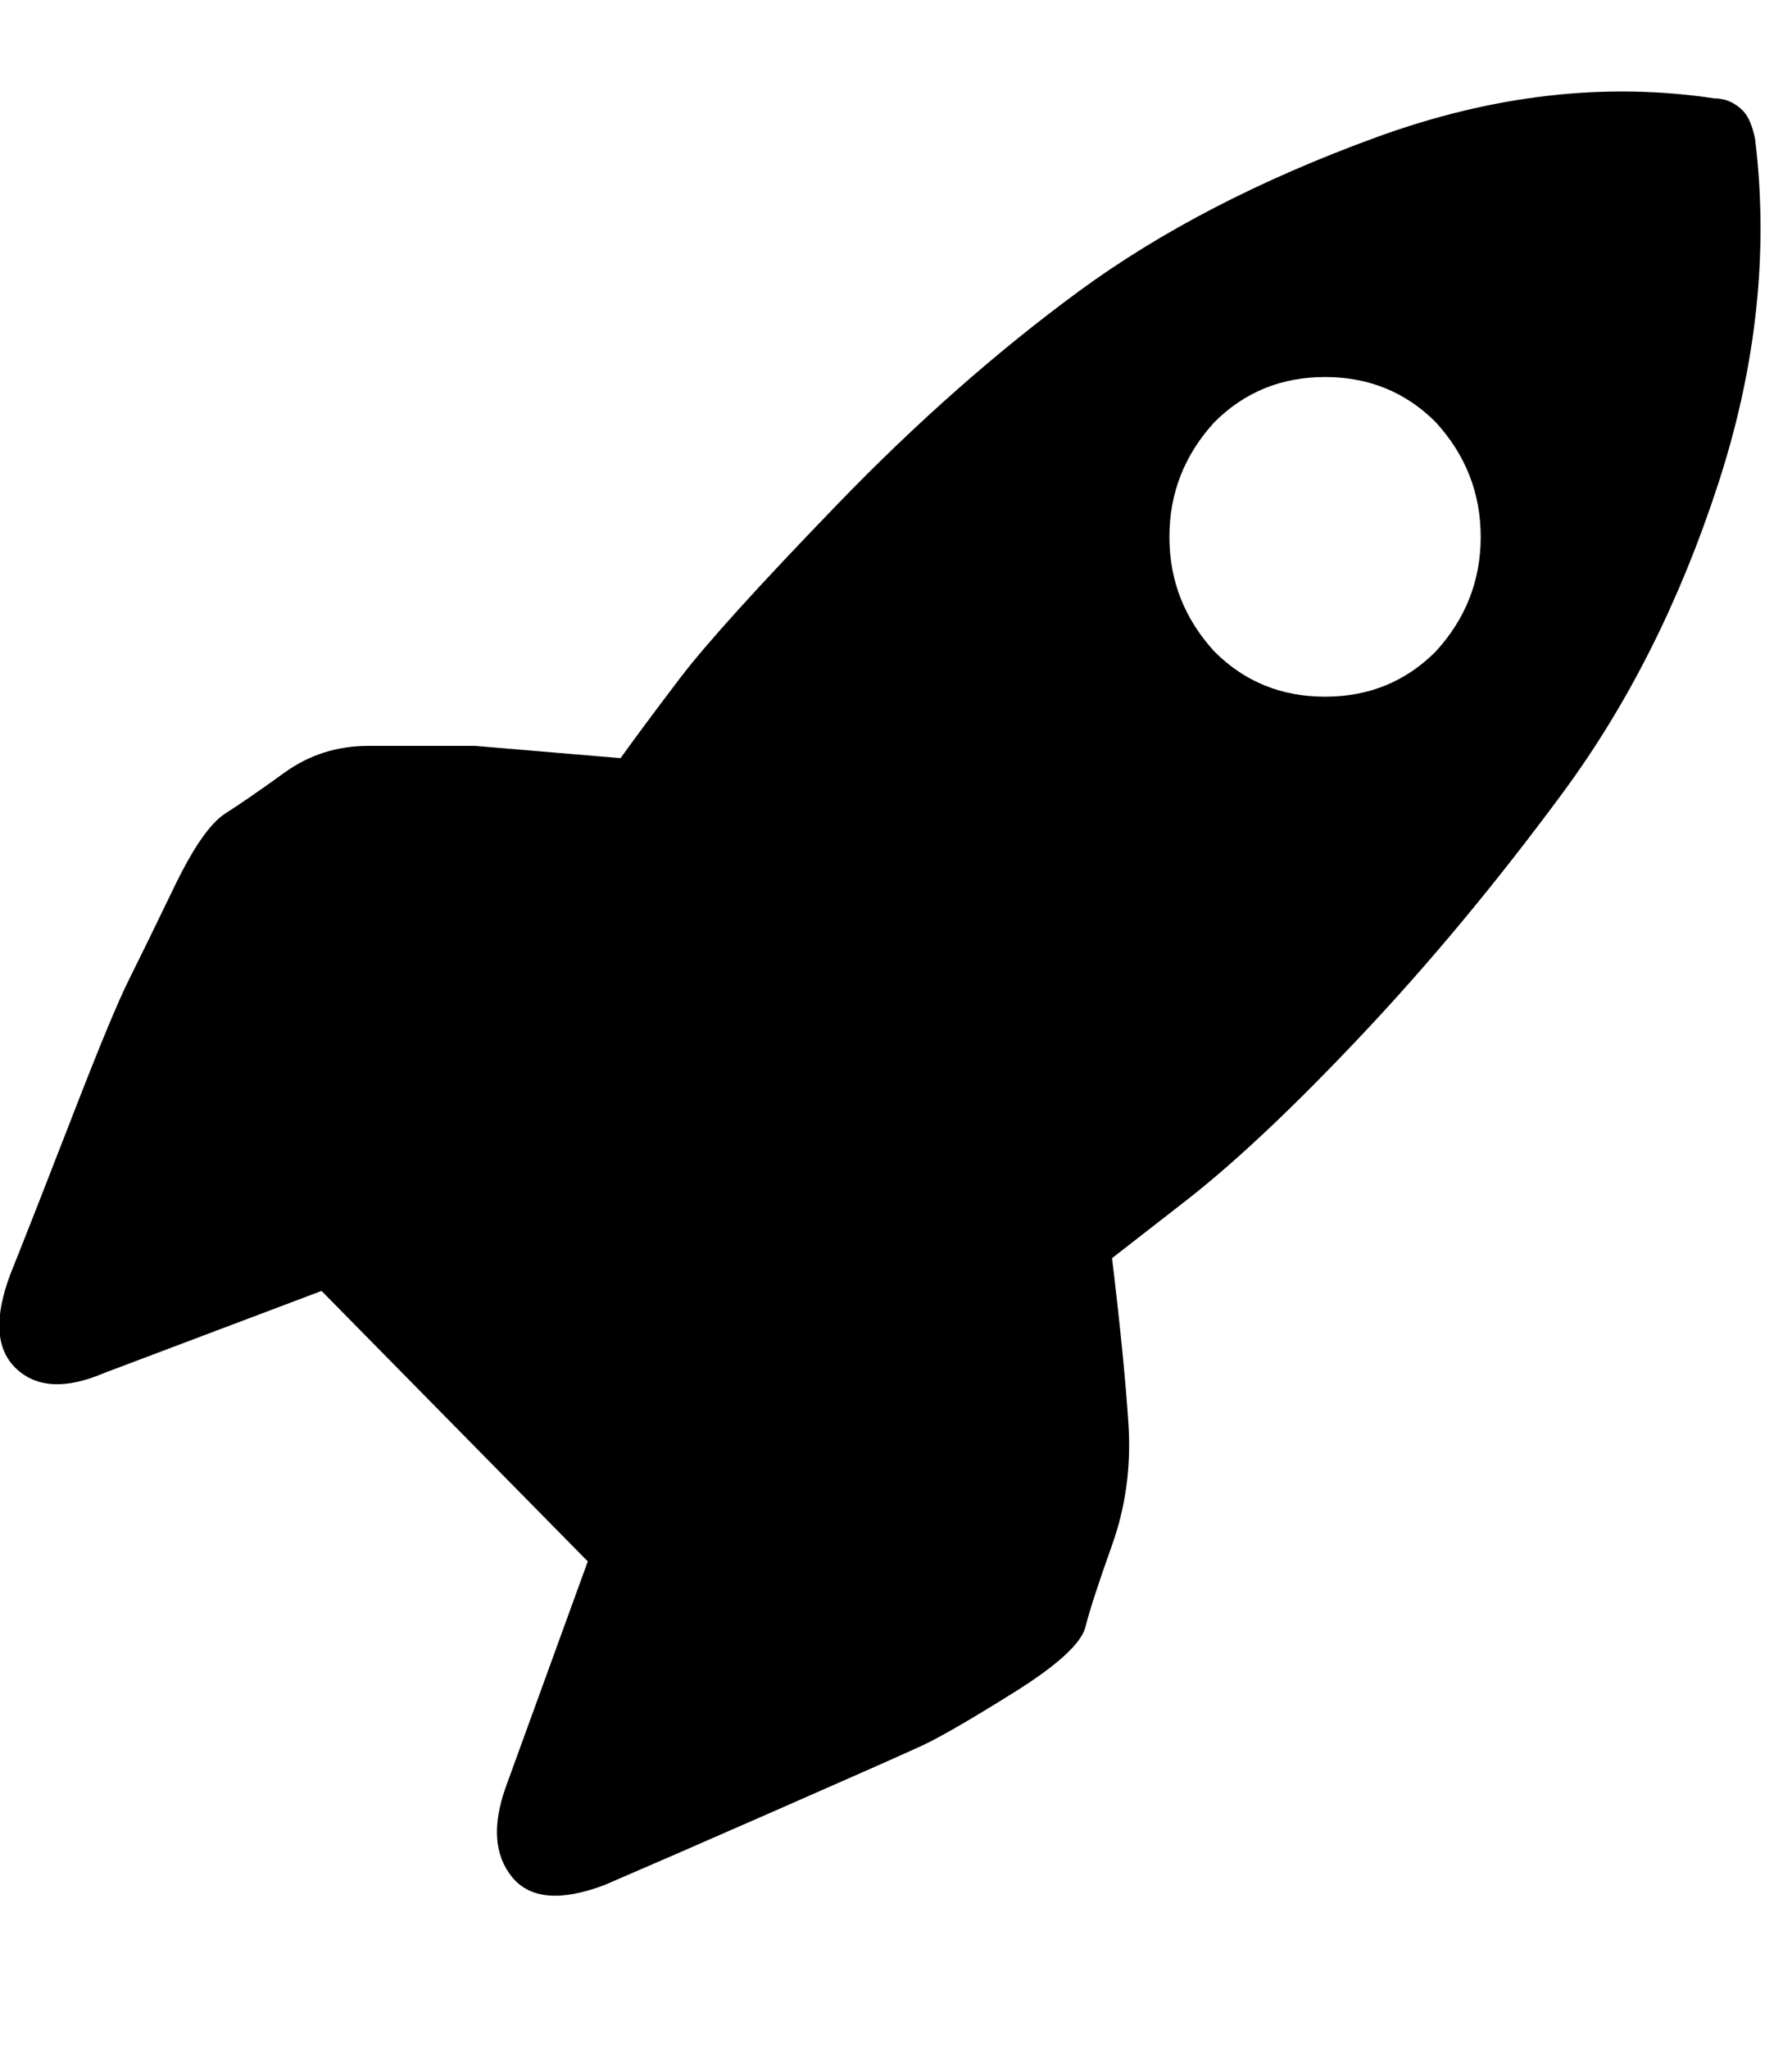 <!-- Generated by IcoMoon.io -->
<svg version="1.1" xmlns="http://www.w3.org/2000/svg" width="28" height="32" viewBox="0 0 28 32">
<path d="M17.376 19.648q0.192 1.6 0.256 2.592t-0.256 1.888-0.416 1.28-1.12 1.024-1.44 0.832-2.24 0.992-2.72 1.184q-1.024 0.384-1.44-0.128t-0.096-1.408l1.28-3.52-4.16-4.224-3.392 1.28q-0.896 0.384-1.376-0.064t-0.096-1.472q0.384-0.96 0.992-2.528t0.864-2.080 0.704-1.44 0.8-1.152 0.928-0.64 1.312-0.416h1.664t2.272 0.192q0.32-0.448 0.928-1.248t2.464-2.72 3.776-3.328 4.64-2.4 5.28-0.608q0.256 0 0.448 0.192 0.128 0.128 0.192 0.448 0.32 2.624-0.576 5.376t-2.432 4.832-3.136 3.776-2.752 2.592zM18.976 10.176q0.704 0.704 1.728 0.704t1.728-0.704q0.704-0.768 0.704-1.792t-0.704-1.792q-0.704-0.704-1.728-0.704t-1.728 0.704q-0.704 0.768-0.704 1.792t0.704 1.792z"></path>
</svg>
